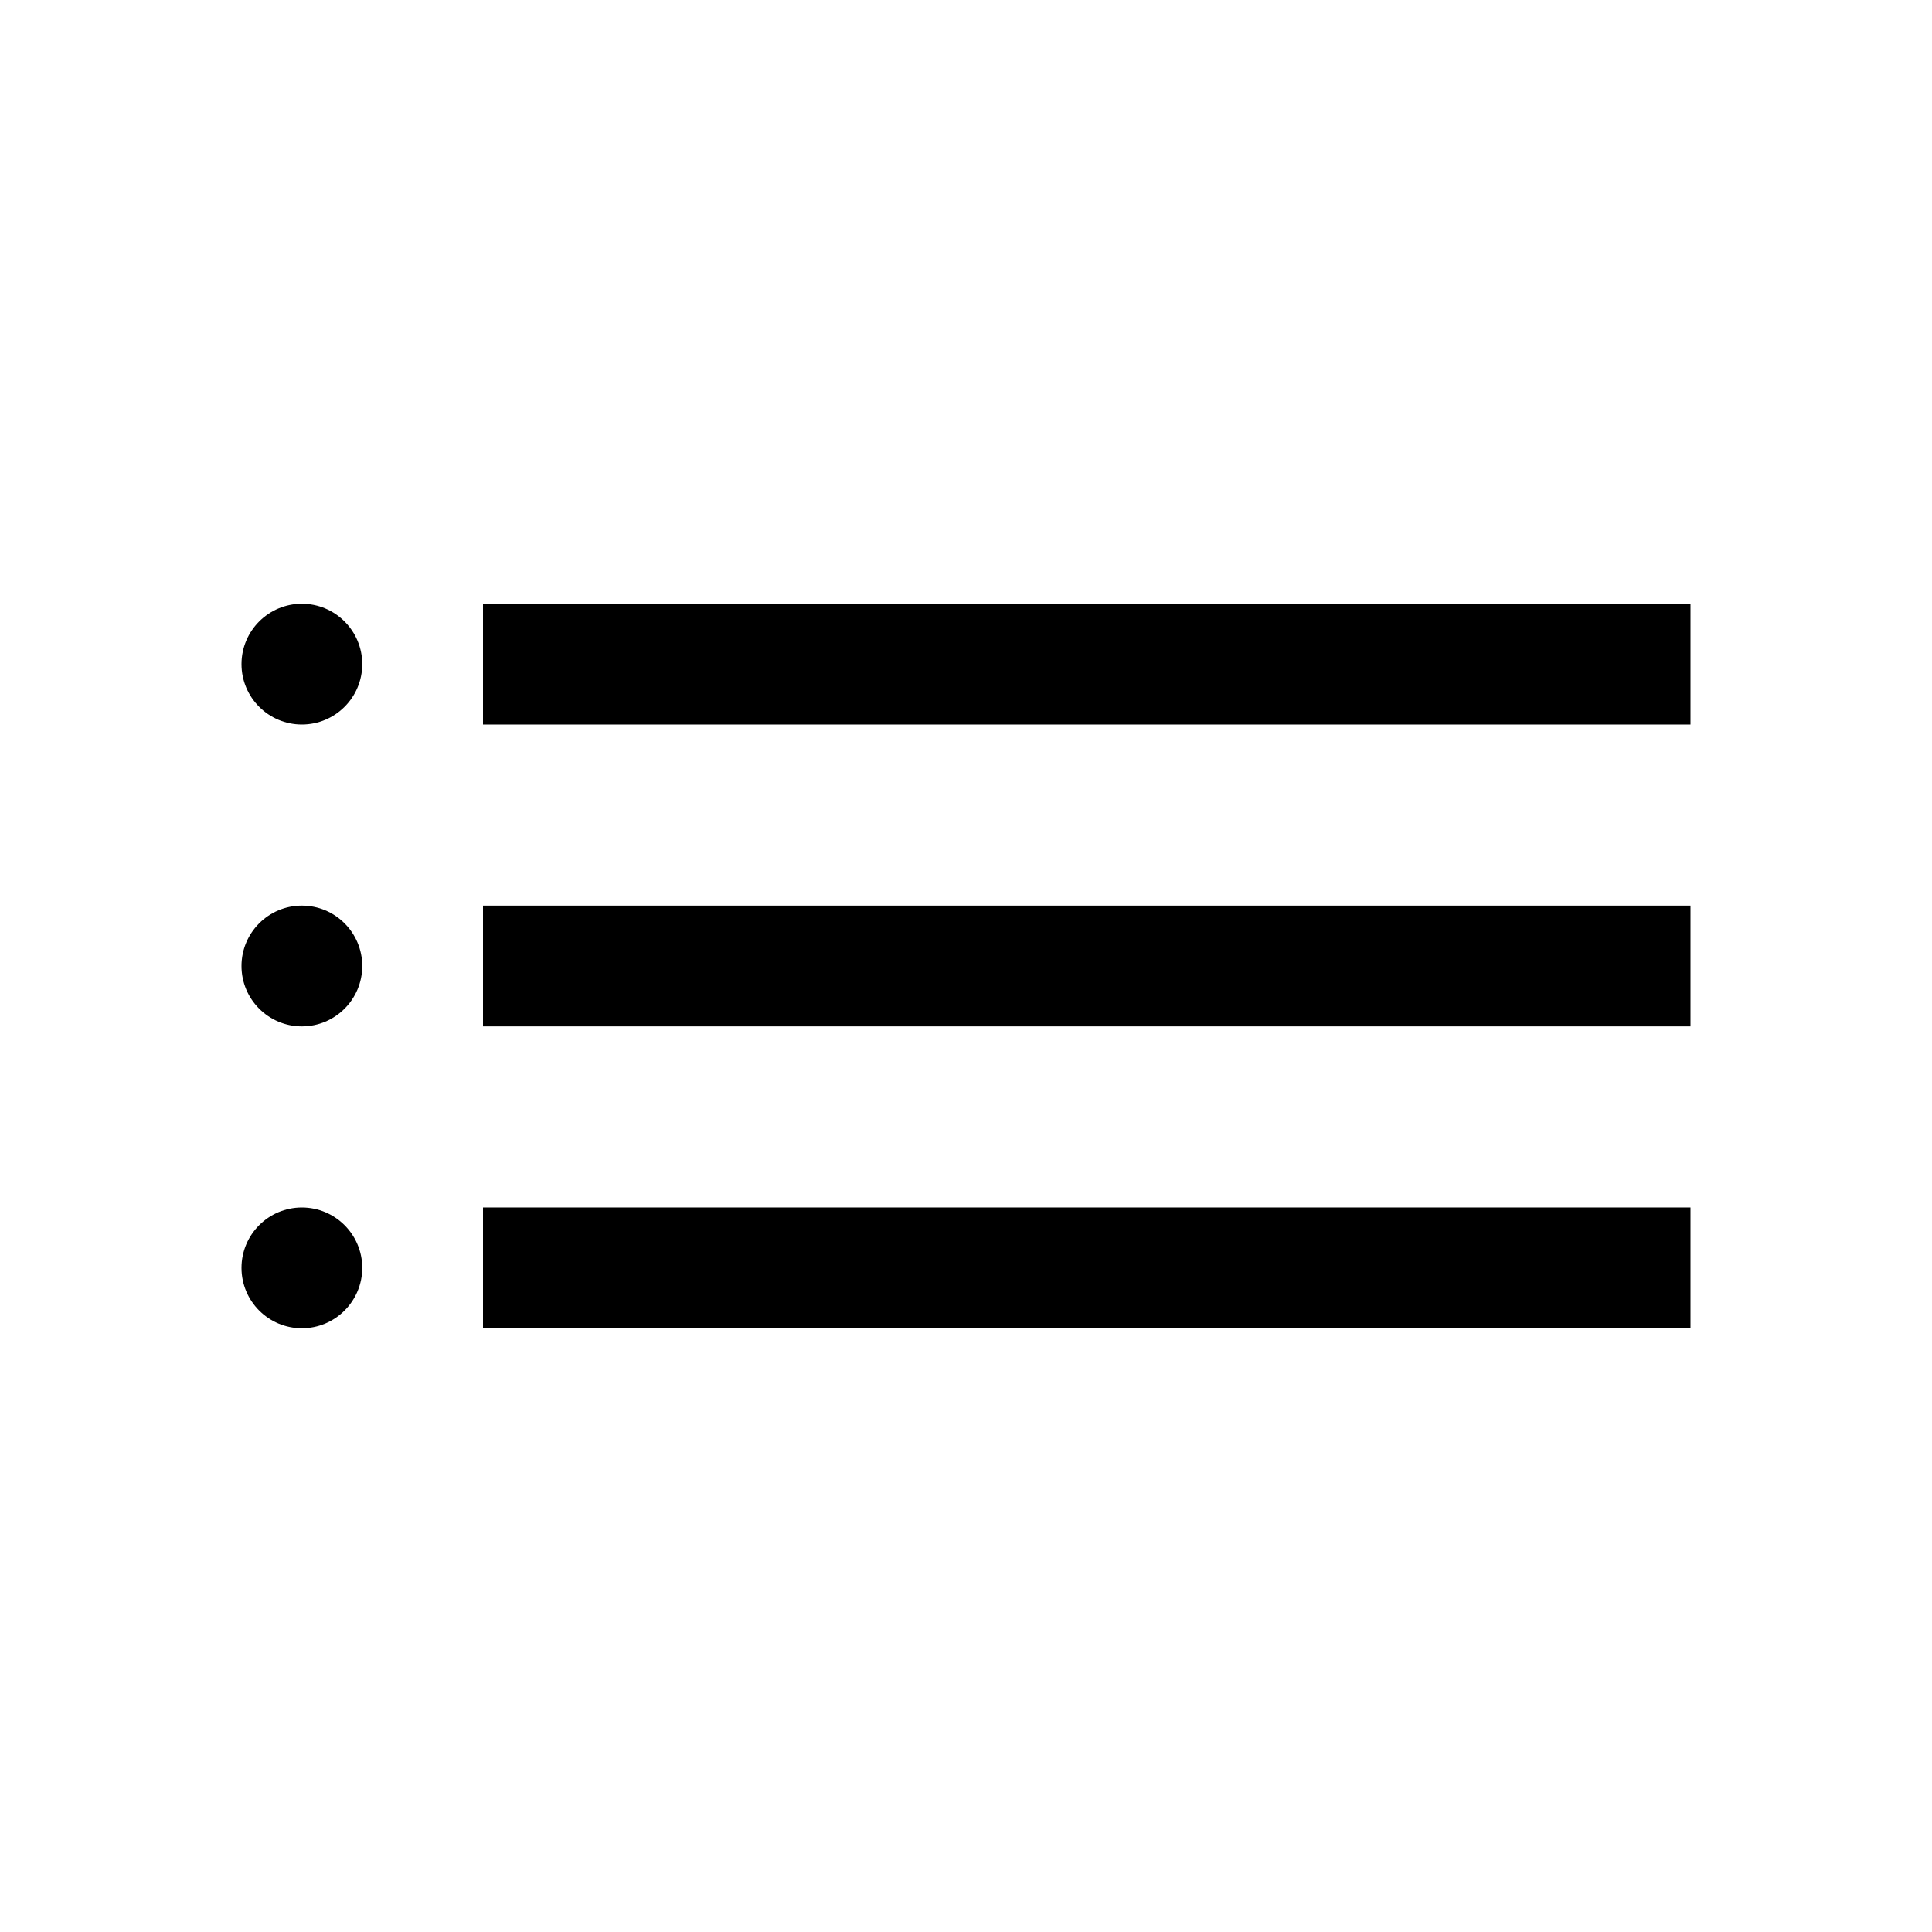 <svg width="32" height="32" viewBox="0 0 32 32" fill="none" xmlns="http://www.w3.org/2000/svg">
<path d="M5 10C4.448 10 4 10.448 4 11C4 11.552 4.448 12 5 12C5.552 12 6 11.552 6 11C6 10.448 5.552 10 5 10Z" fill="black"/>
<path d="M28 10H8V12H28V10Z" fill="black"/>
<path d="M4 16C4 15.448 4.448 15 5 15C5.552 15 6 15.448 6 16C6 16.552 5.552 17 5 17C4.448 17 4 16.552 4 16Z" fill="black"/>
<path d="M28 15H8V17H28V15Z" fill="black"/>
<path d="M4 21C4 20.448 4.448 20 5 20C5.552 20 6 20.448 6 21C6 21.552 5.552 22 5 22C4.448 22 4 21.552 4 21Z" fill="black"/>
<path d="M28 20H8V22H28V20Z" fill="black"/>
</svg>